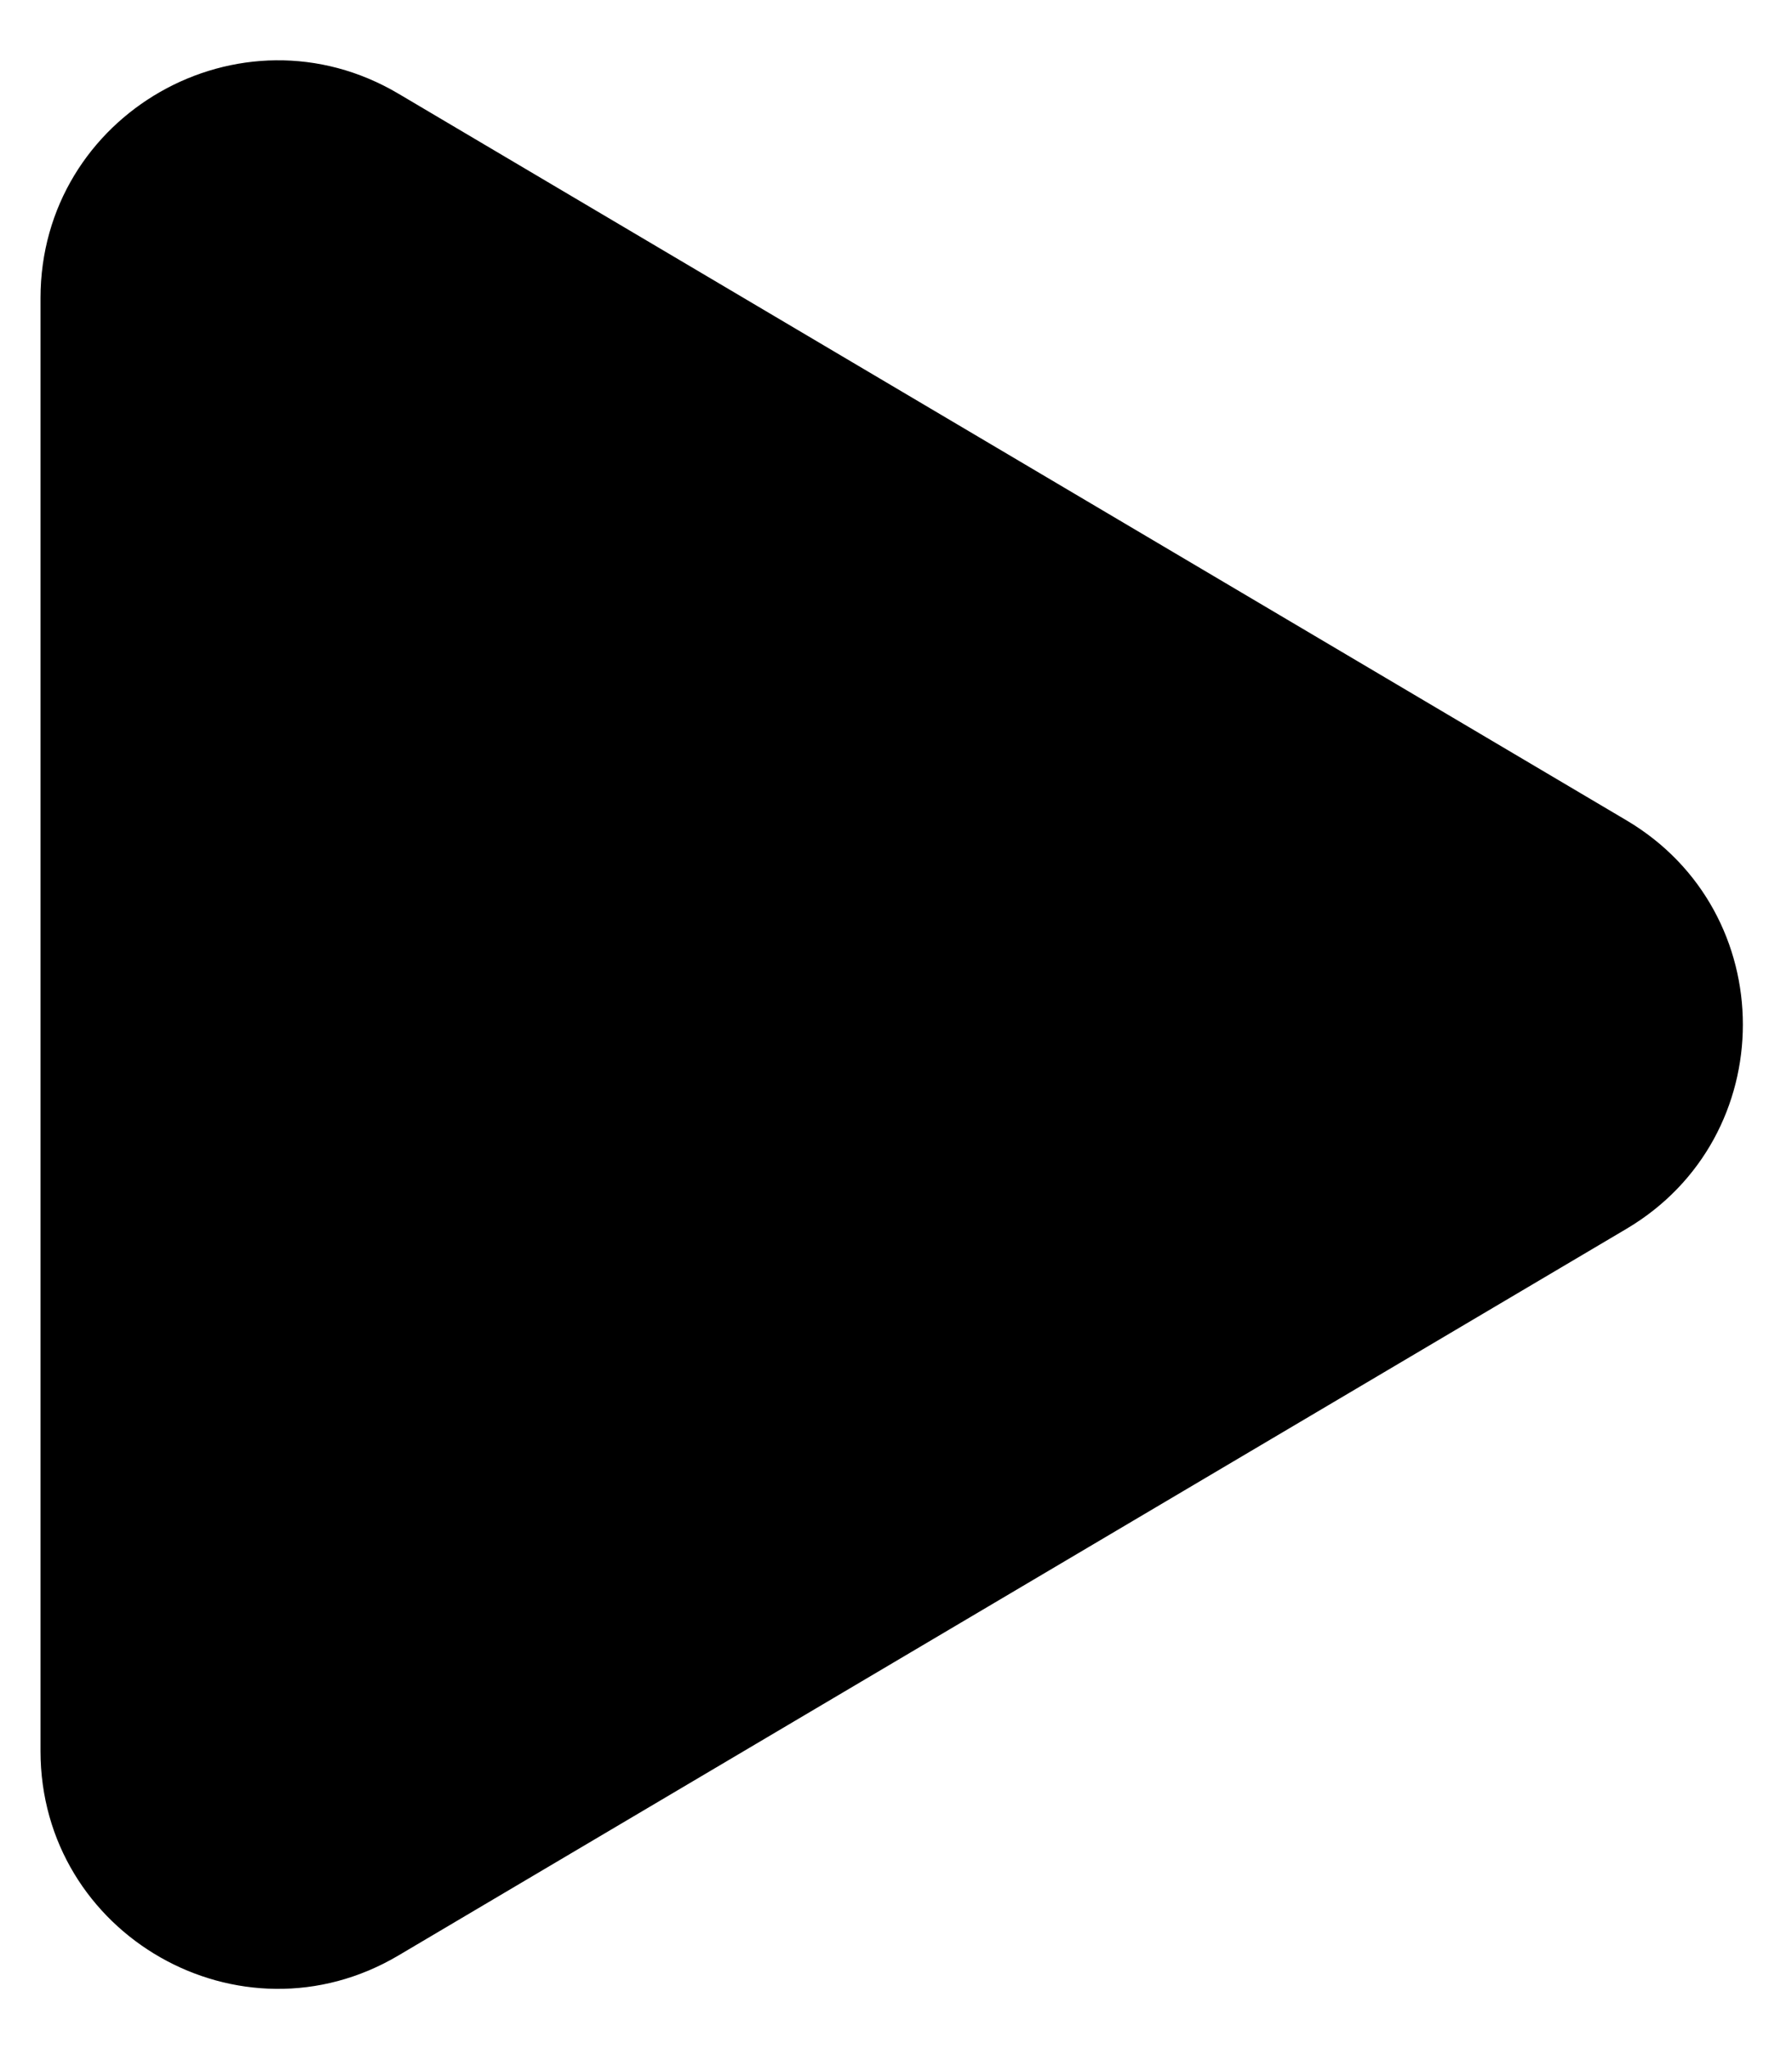 <svg width="28" height="32" viewBox="0 0 28 32" fill="none" xmlns="http://www.w3.org/2000/svg">
<g filter="url(#filter0_b_2465_3220)">
<path fill-rule="evenodd" clip-rule="evenodd" d="M6.227 1.464L25.412 12.81C27.839 14.244 27.839 17.757 25.412 19.191L6.227 30.537C3.756 32 0.633 30.216 0.633 27.345V4.656C0.633 1.785 3.756 0.001 6.227 1.464V1.464Z" fill="black"/>
</g>
<defs>
<filter id="filter0_b_2465_3220" x="-8.962" y="-8.654" width="45.789" height="49.309" filterUnits="userSpaceOnUse" color-interpolation-filters="sRGB">
<feFlood flood-opacity="0" result="BackgroundImageFix"/>
<feGaussianBlur in="BackgroundImageFix" stdDeviation="4.797"/>
<feComposite in2="SourceAlpha" operator="in" result="effect1_backgroundBlur_2465_3220"/>
<feBlend mode="normal" in="SourceGraphic" in2="effect1_backgroundBlur_2465_3220" result="shape"/>
</filter>
</defs>
</svg>
